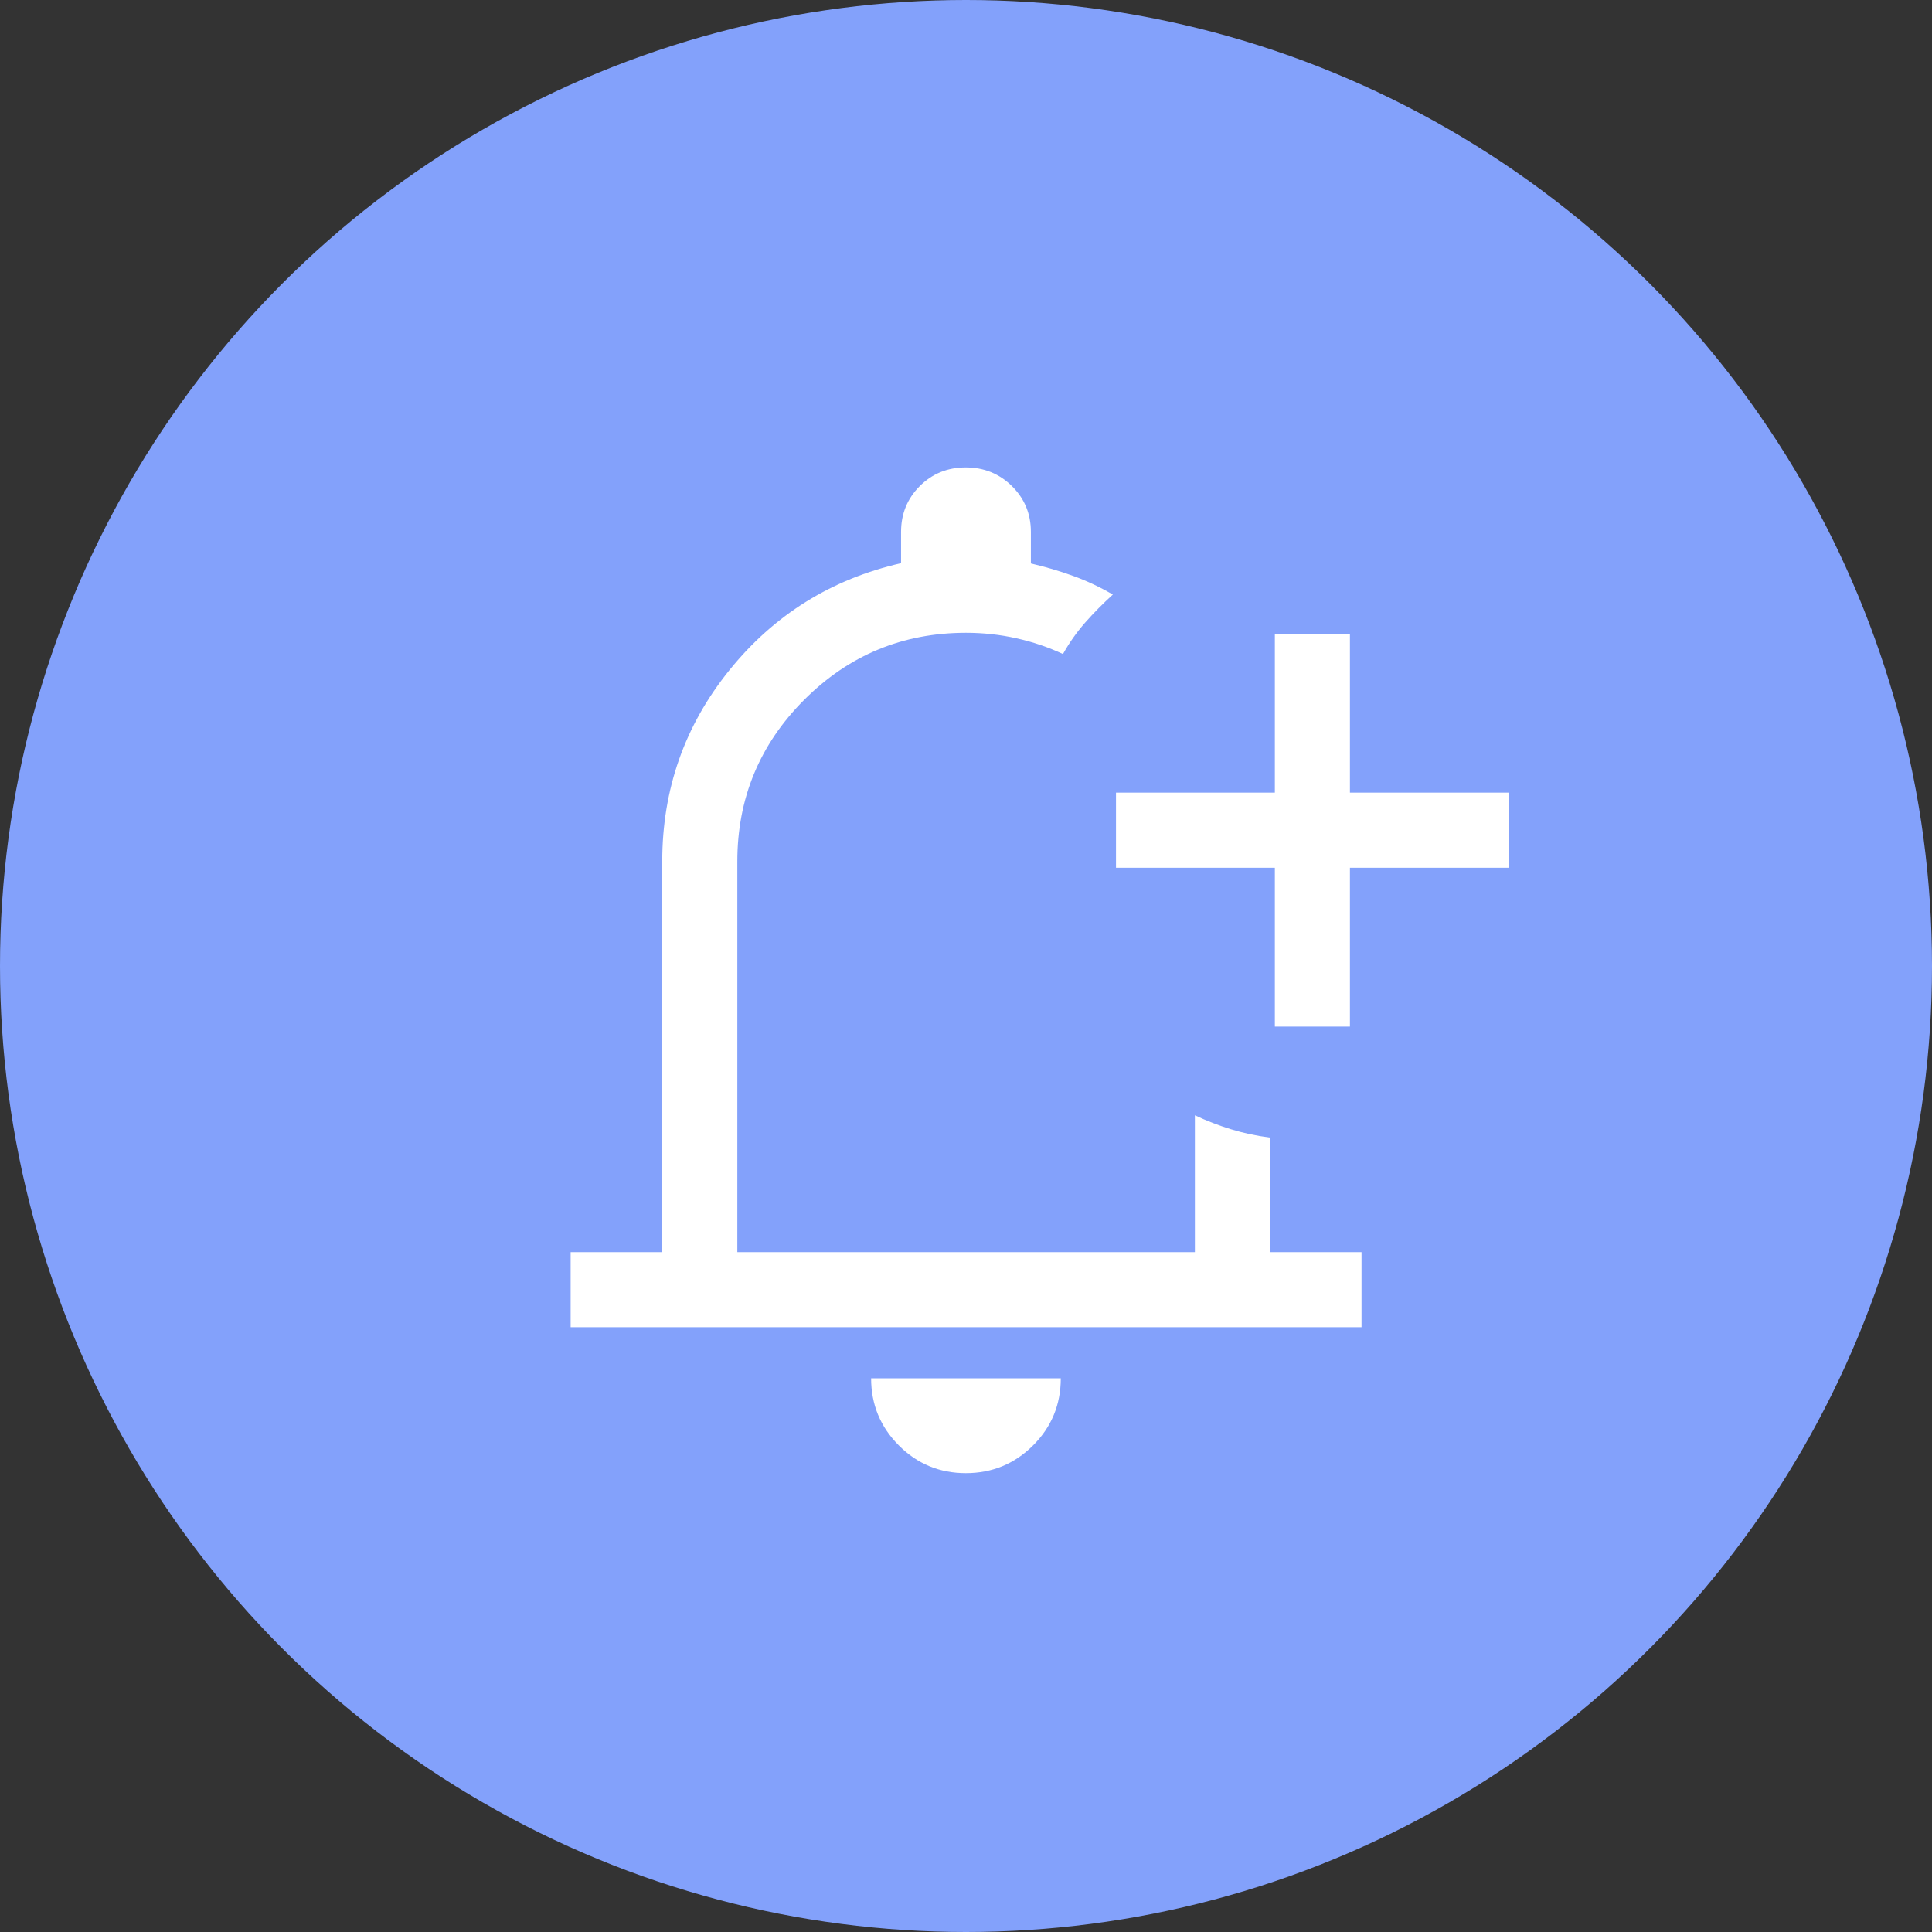 <svg width="36" height="36" viewBox="0 0 36 36" fill="none" xmlns="http://www.w3.org/2000/svg">
<rect x="0" y="0" width="36" height="36" fill="#333333" stroke="none"/>
<circle cx="18" cy="18" r="18" fill="#83A1FB"/>
<path d="M17.997 27.45C17.508 27.45 17.092 27.278 16.748 26.933C16.404 26.588 16.232 26.171 16.232 25.683H19.766C19.766 26.173 19.594 26.59 19.249 26.934C18.904 27.278 18.487 27.45 17.997 27.45ZM23.755 19.129V16.169H20.795V14.77H23.755V11.811H25.154V14.77H28.114V16.169H25.154V19.129H23.755ZM10.633 24.731V23.332H12.34V16.052C12.34 14.71 12.756 13.523 13.59 12.489C14.423 11.456 15.49 10.791 16.79 10.494V9.911C16.79 9.575 16.906 9.291 17.138 9.058C17.371 8.826 17.656 8.71 17.995 8.71C18.334 8.71 18.62 8.826 18.856 9.058C19.091 9.291 19.209 9.575 19.209 9.91V10.499C19.48 10.562 19.744 10.64 19.998 10.732C20.253 10.824 20.498 10.94 20.736 11.079C20.552 11.246 20.381 11.419 20.222 11.599C20.064 11.779 19.925 11.975 19.807 12.187C19.531 12.058 19.241 11.96 18.937 11.893C18.634 11.825 18.321 11.791 17.999 11.791C16.823 11.791 15.818 12.207 14.986 13.039C14.155 13.871 13.739 14.876 13.739 16.052V23.332H22.265V20.782C22.486 20.886 22.71 20.972 22.937 21.042C23.164 21.112 23.406 21.164 23.664 21.197V23.332H25.37V24.731H10.633Z" fill="white"/>
</svg>
